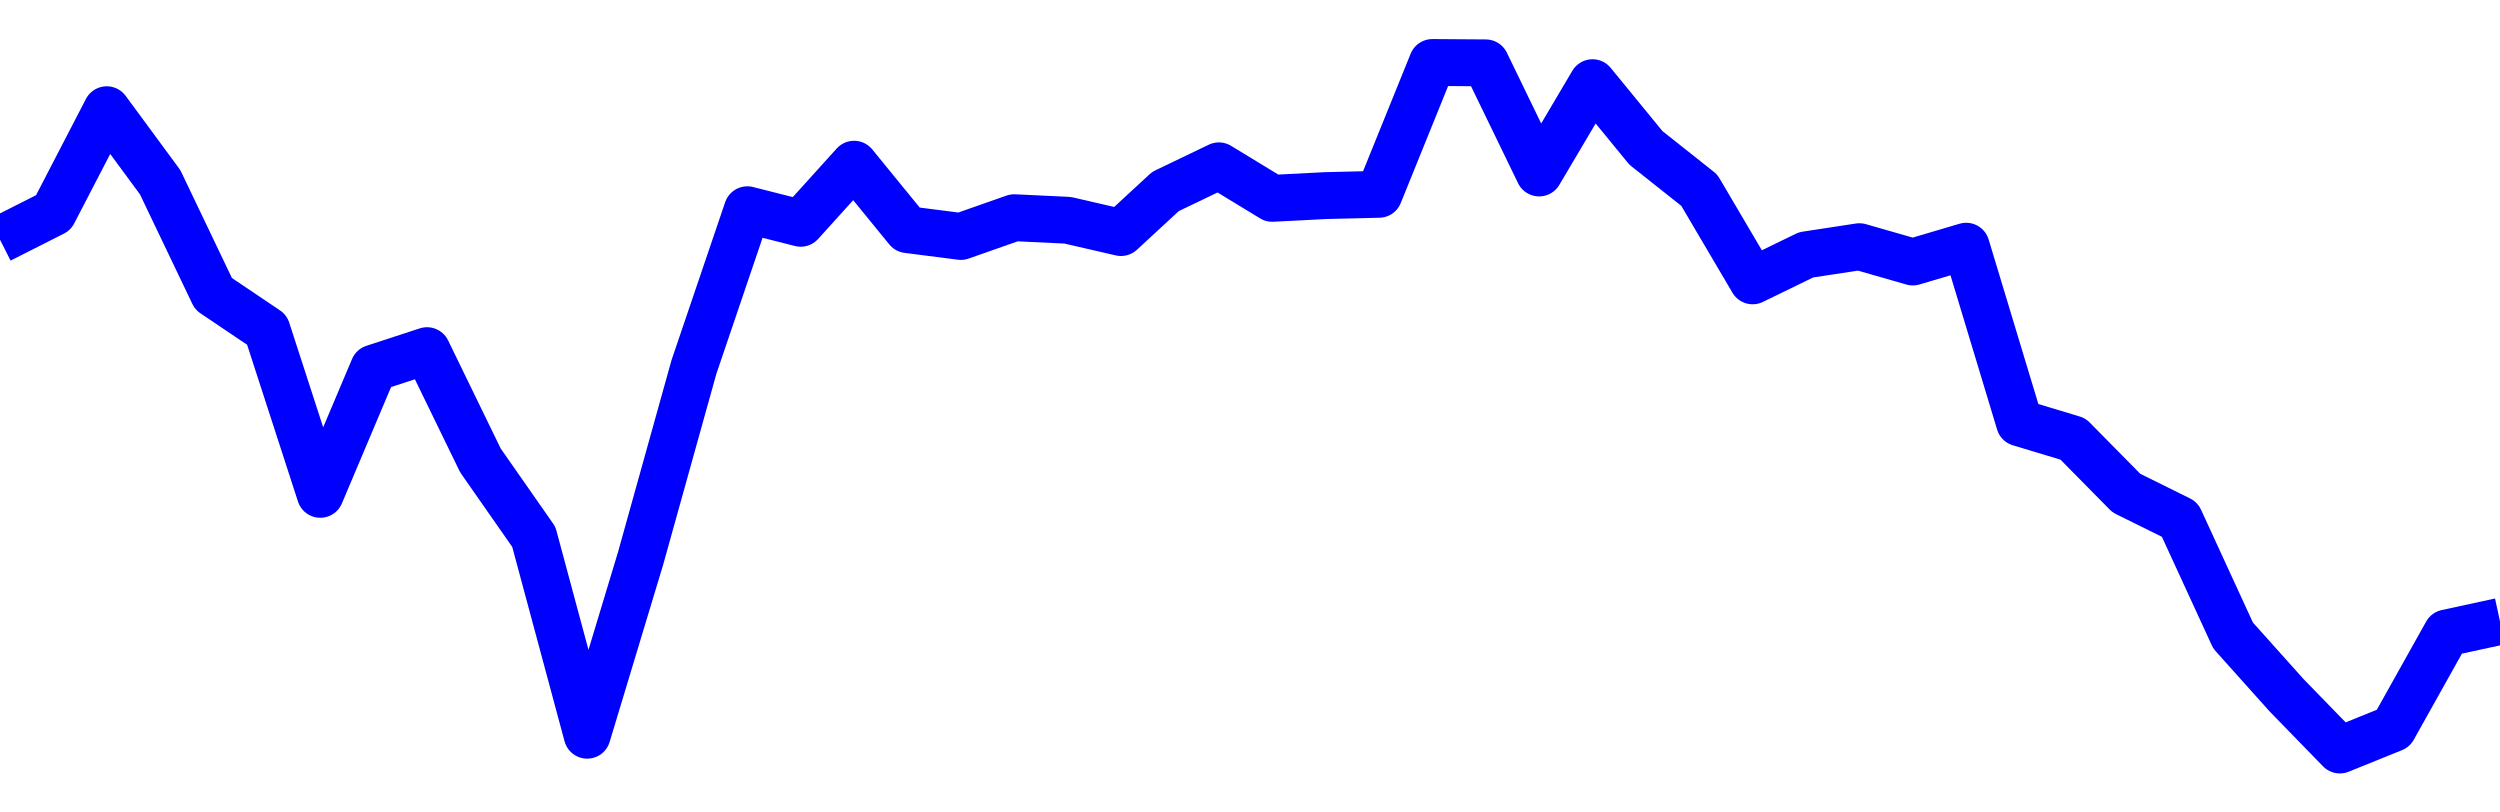<svg xmlns="http://www.w3.org/2000/svg" fill="none" width="80" height="26"><polyline points="0,7.67 1.708,6.806 3.416,3.511 5.125,5.832 6.833,9.404 8.541,10.554 10.249,15.819 11.957,11.779 13.665,11.221 15.374,14.734 17.082,17.18 18.79,23.527 20.498,17.871 22.206,11.744 23.915,6.712 25.623,7.145 27.331,5.255 29.039,7.348 30.747,7.567 32.456,6.967 34.164,7.048 35.872,7.442 37.295,6.128 39.004,5.307 40.712,6.347 42.42,6.259 44.128,6.218 45.836,2 47.544,2.012 49.253,5.535 50.961,2.646 52.669,4.732 54.377,6.086 56.085,8.987 57.794,8.155 59.502,7.894 61.21,8.384 62.918,7.879 64.626,13.531 66.335,14.046 68.043,15.778 69.751,16.623 71.459,20.337 73.167,22.244 74.875,24 76.584,23.309 78.292,20.255 80,19.885 " stroke-linejoin="round" style="fill: transparent; stroke:blue; stroke-width:1.5" /></svg>